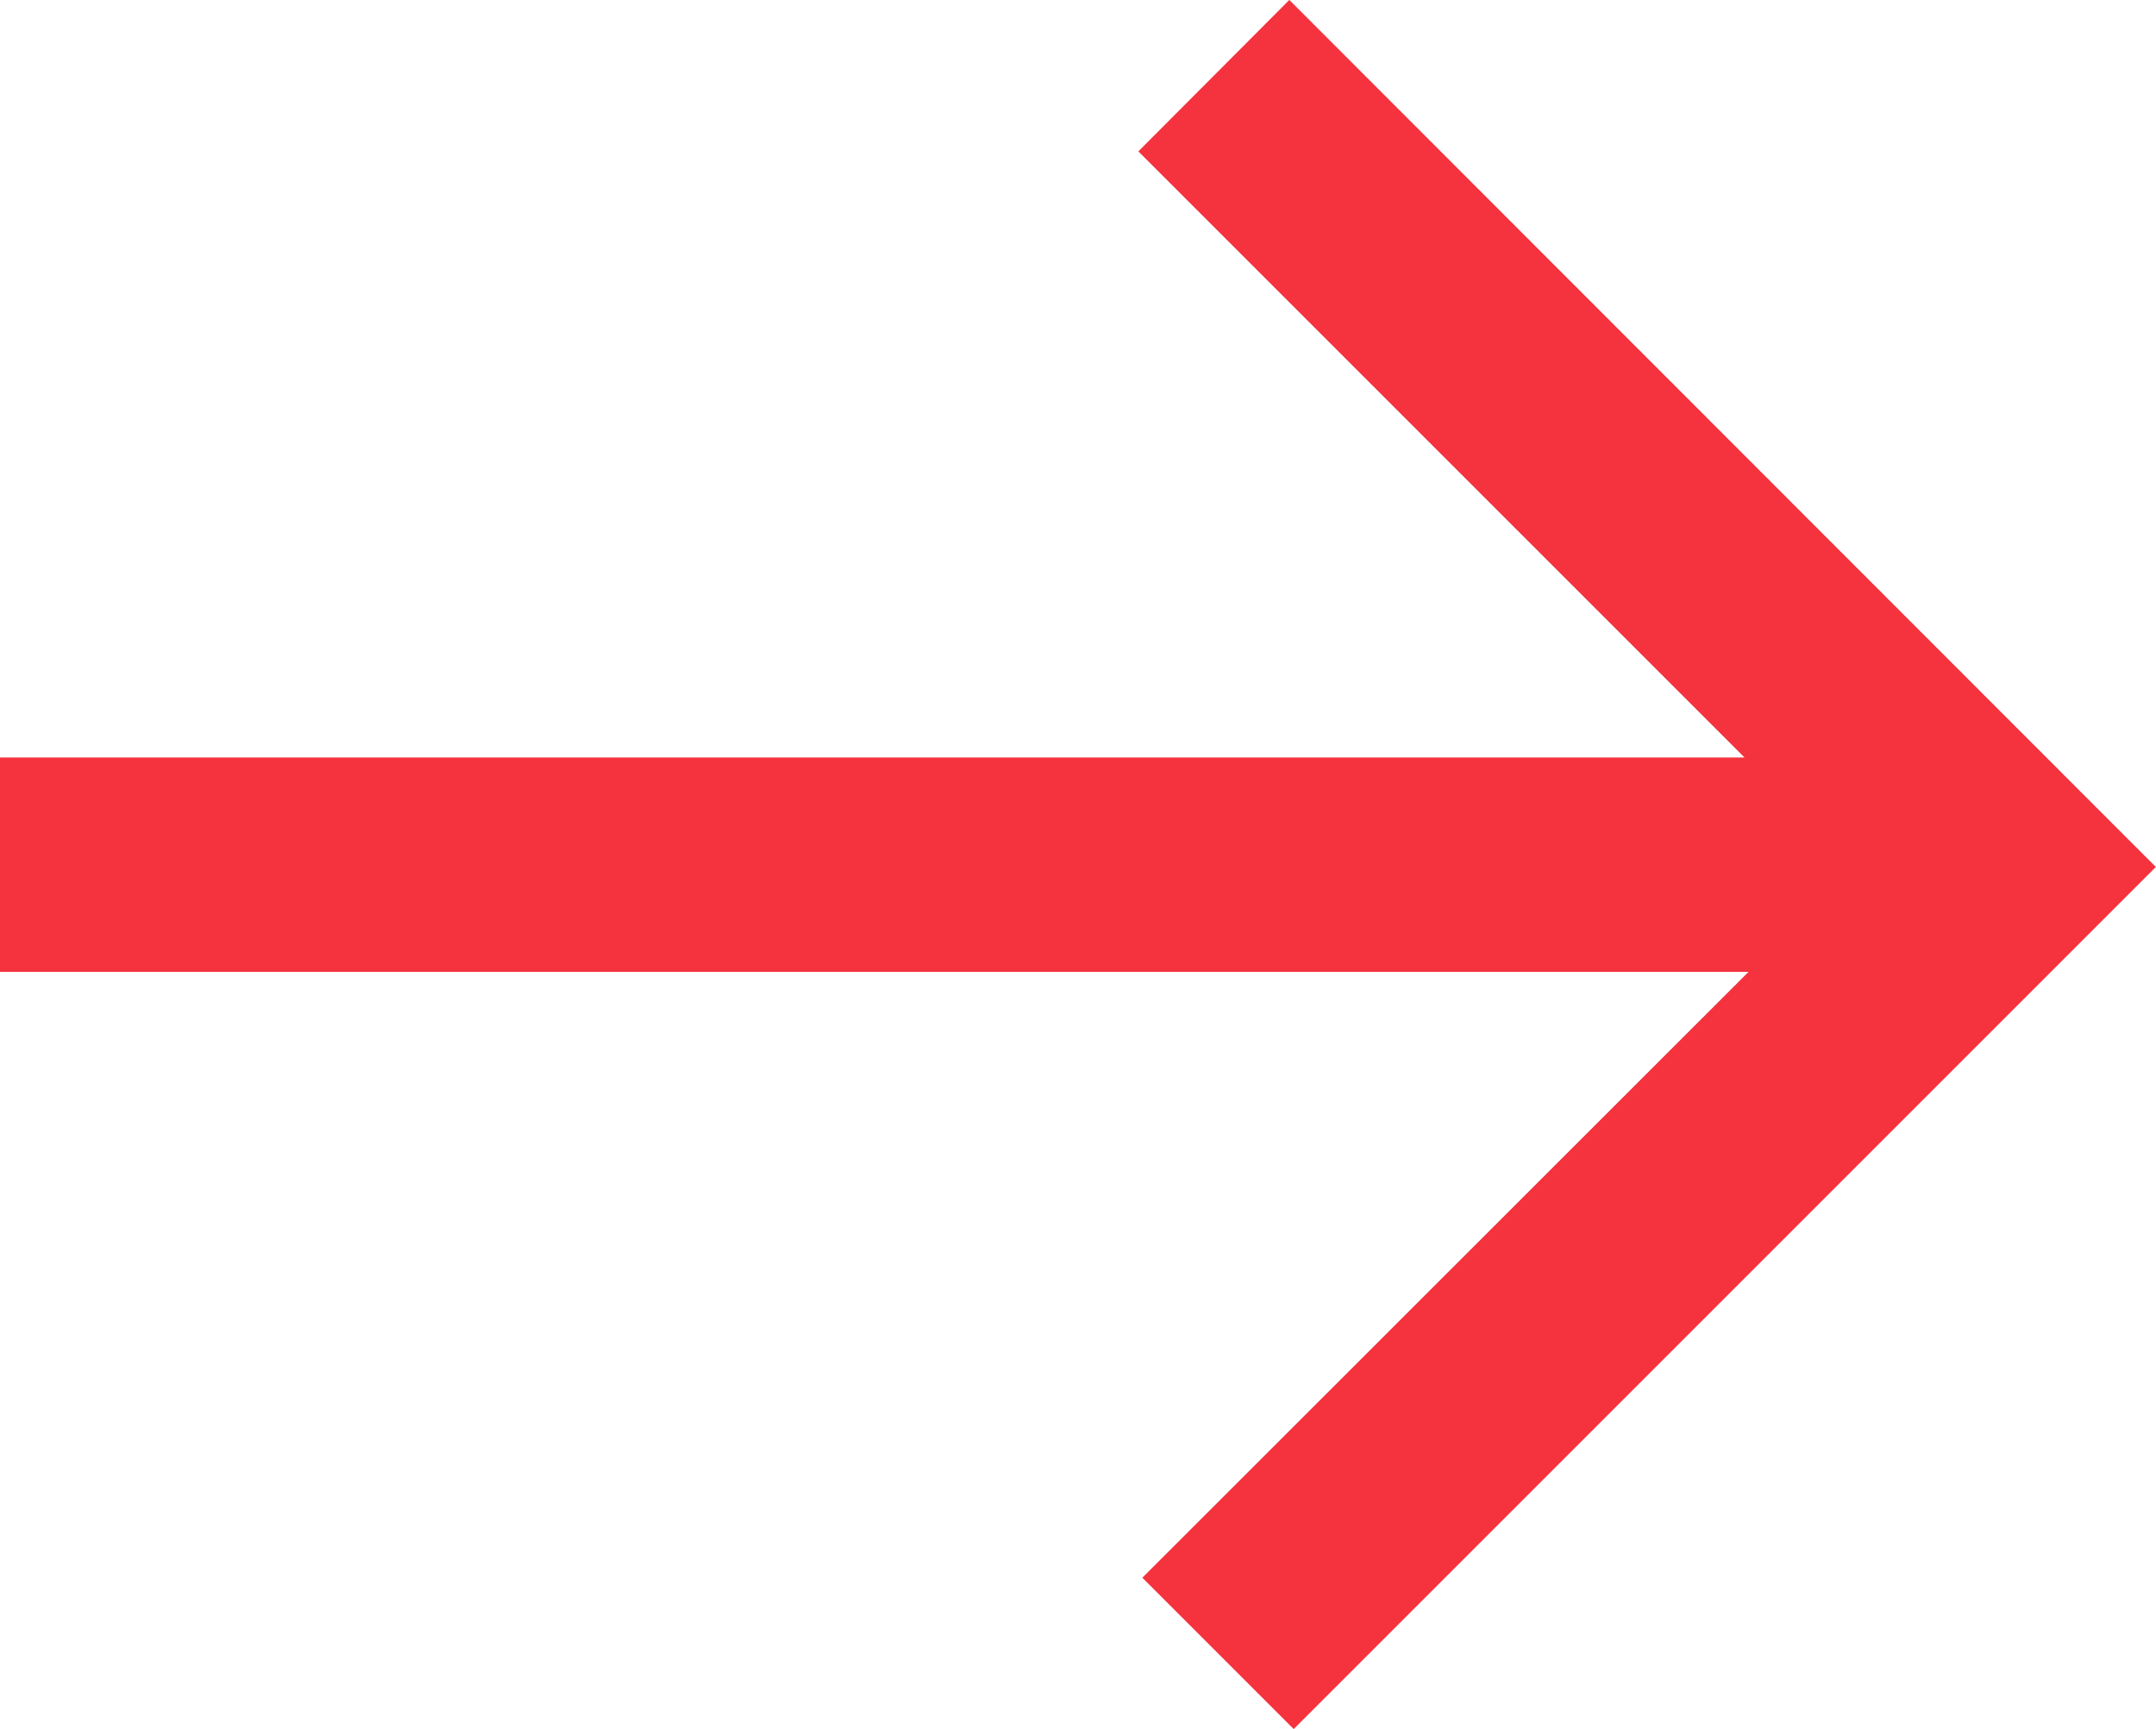 <svg xmlns="http://www.w3.org/2000/svg" width="28.776" height="23.079" viewBox="0 0 28.776 23.079">
  <path id="Pfad_393" data-name="Pfad 393" d="M21.665,16.709,20.352,15.4l-8.591,8.591V0H9.9V24.045L1.313,15.454,0,16.767l10.8,10.8.06-.06,0,0Z" transform="translate(0.5 22.372) rotate(-90)" fill="#f4333f" stroke="#f4333f" stroke-width="1"/>
</svg>
